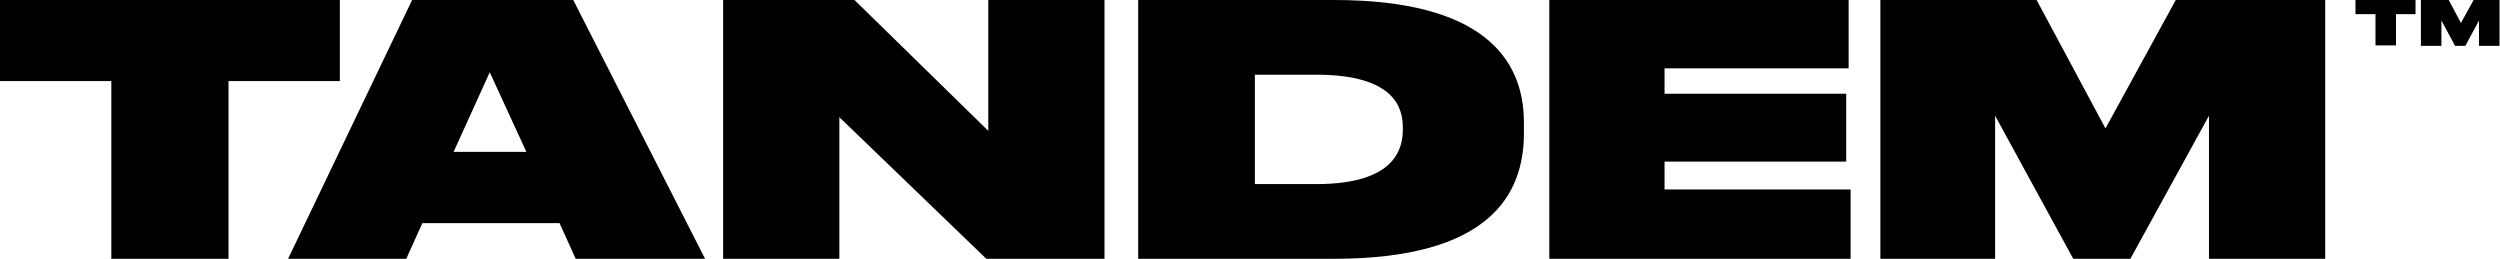 <?xml version="1.0" encoding="utf-8"?>
<!-- Generator: Adobe Illustrator 26.5.0, SVG Export Plug-In . SVG Version: 6.00 Build 0)  -->
<svg version="1.1" id="Calque_1" xmlns="http://www.w3.org/2000/svg" xmlns:xlink="http://www.w3.org/1999/xlink" x="0px" y="0px"
	 viewBox="0 0 512 53" style="enable-background:new 0 0 512 53;" xml:space="preserve">
<g id="Symbols">
	<g id="Footer" transform="translate(-607, -249)">
		<g id="logo" transform="translate(607, 249)">
			<path id="Shape" d="M69.5,0H0v16.6h22.8V53h24V16.6h22.8V0L69.5,0z M84.4,0L59,53h24.2l3.3-7.3h28.1l3.3,7.3h26.5l-27-53H84.4z
				 M92.9,31.1l7.4-16.3l7.5,16.3H92.9L92.9,31.1z M202.4,26.8L175,0h-26.9v53h23.8V24l30.1,29h24.2V0h-23.8V26.8z M273.2,0h-40.1
				v53h40.1c31.9,0,38.9-13.2,38.9-25.7v-2.2C312.1,11.9,303.5,0,273.2,0z M287.3,26.5c0,3.8-1.4,11.2-17.7,11.2H257V15.3h12.6
				c16.2,0,17.7,7,17.7,10.8V26.5z M340.9,33.1h37.2V19.2h-37.2V14h37.7V0h-61.3v53H379V38.8h-38.1V33.1z M431.2,26.3L417.1,0h-32
				v53h23.5V23.7l16,29.3h11.7l16.1-29.3V53h23.8V0h-30.6L431.2,26.3L431.2,26.3z M482.5,2.9h4v6.4h4.2V2.9h4V0h-12.3V2.9z M506.6,0
				L504,4.7L501.5,0h-5.7v9.4h4.2V4.2l2.8,5.2h2.1l2.8-5.2v5.2h4.2V0H506.6z"/>
		</g>
	</g>
</g>
</svg>
